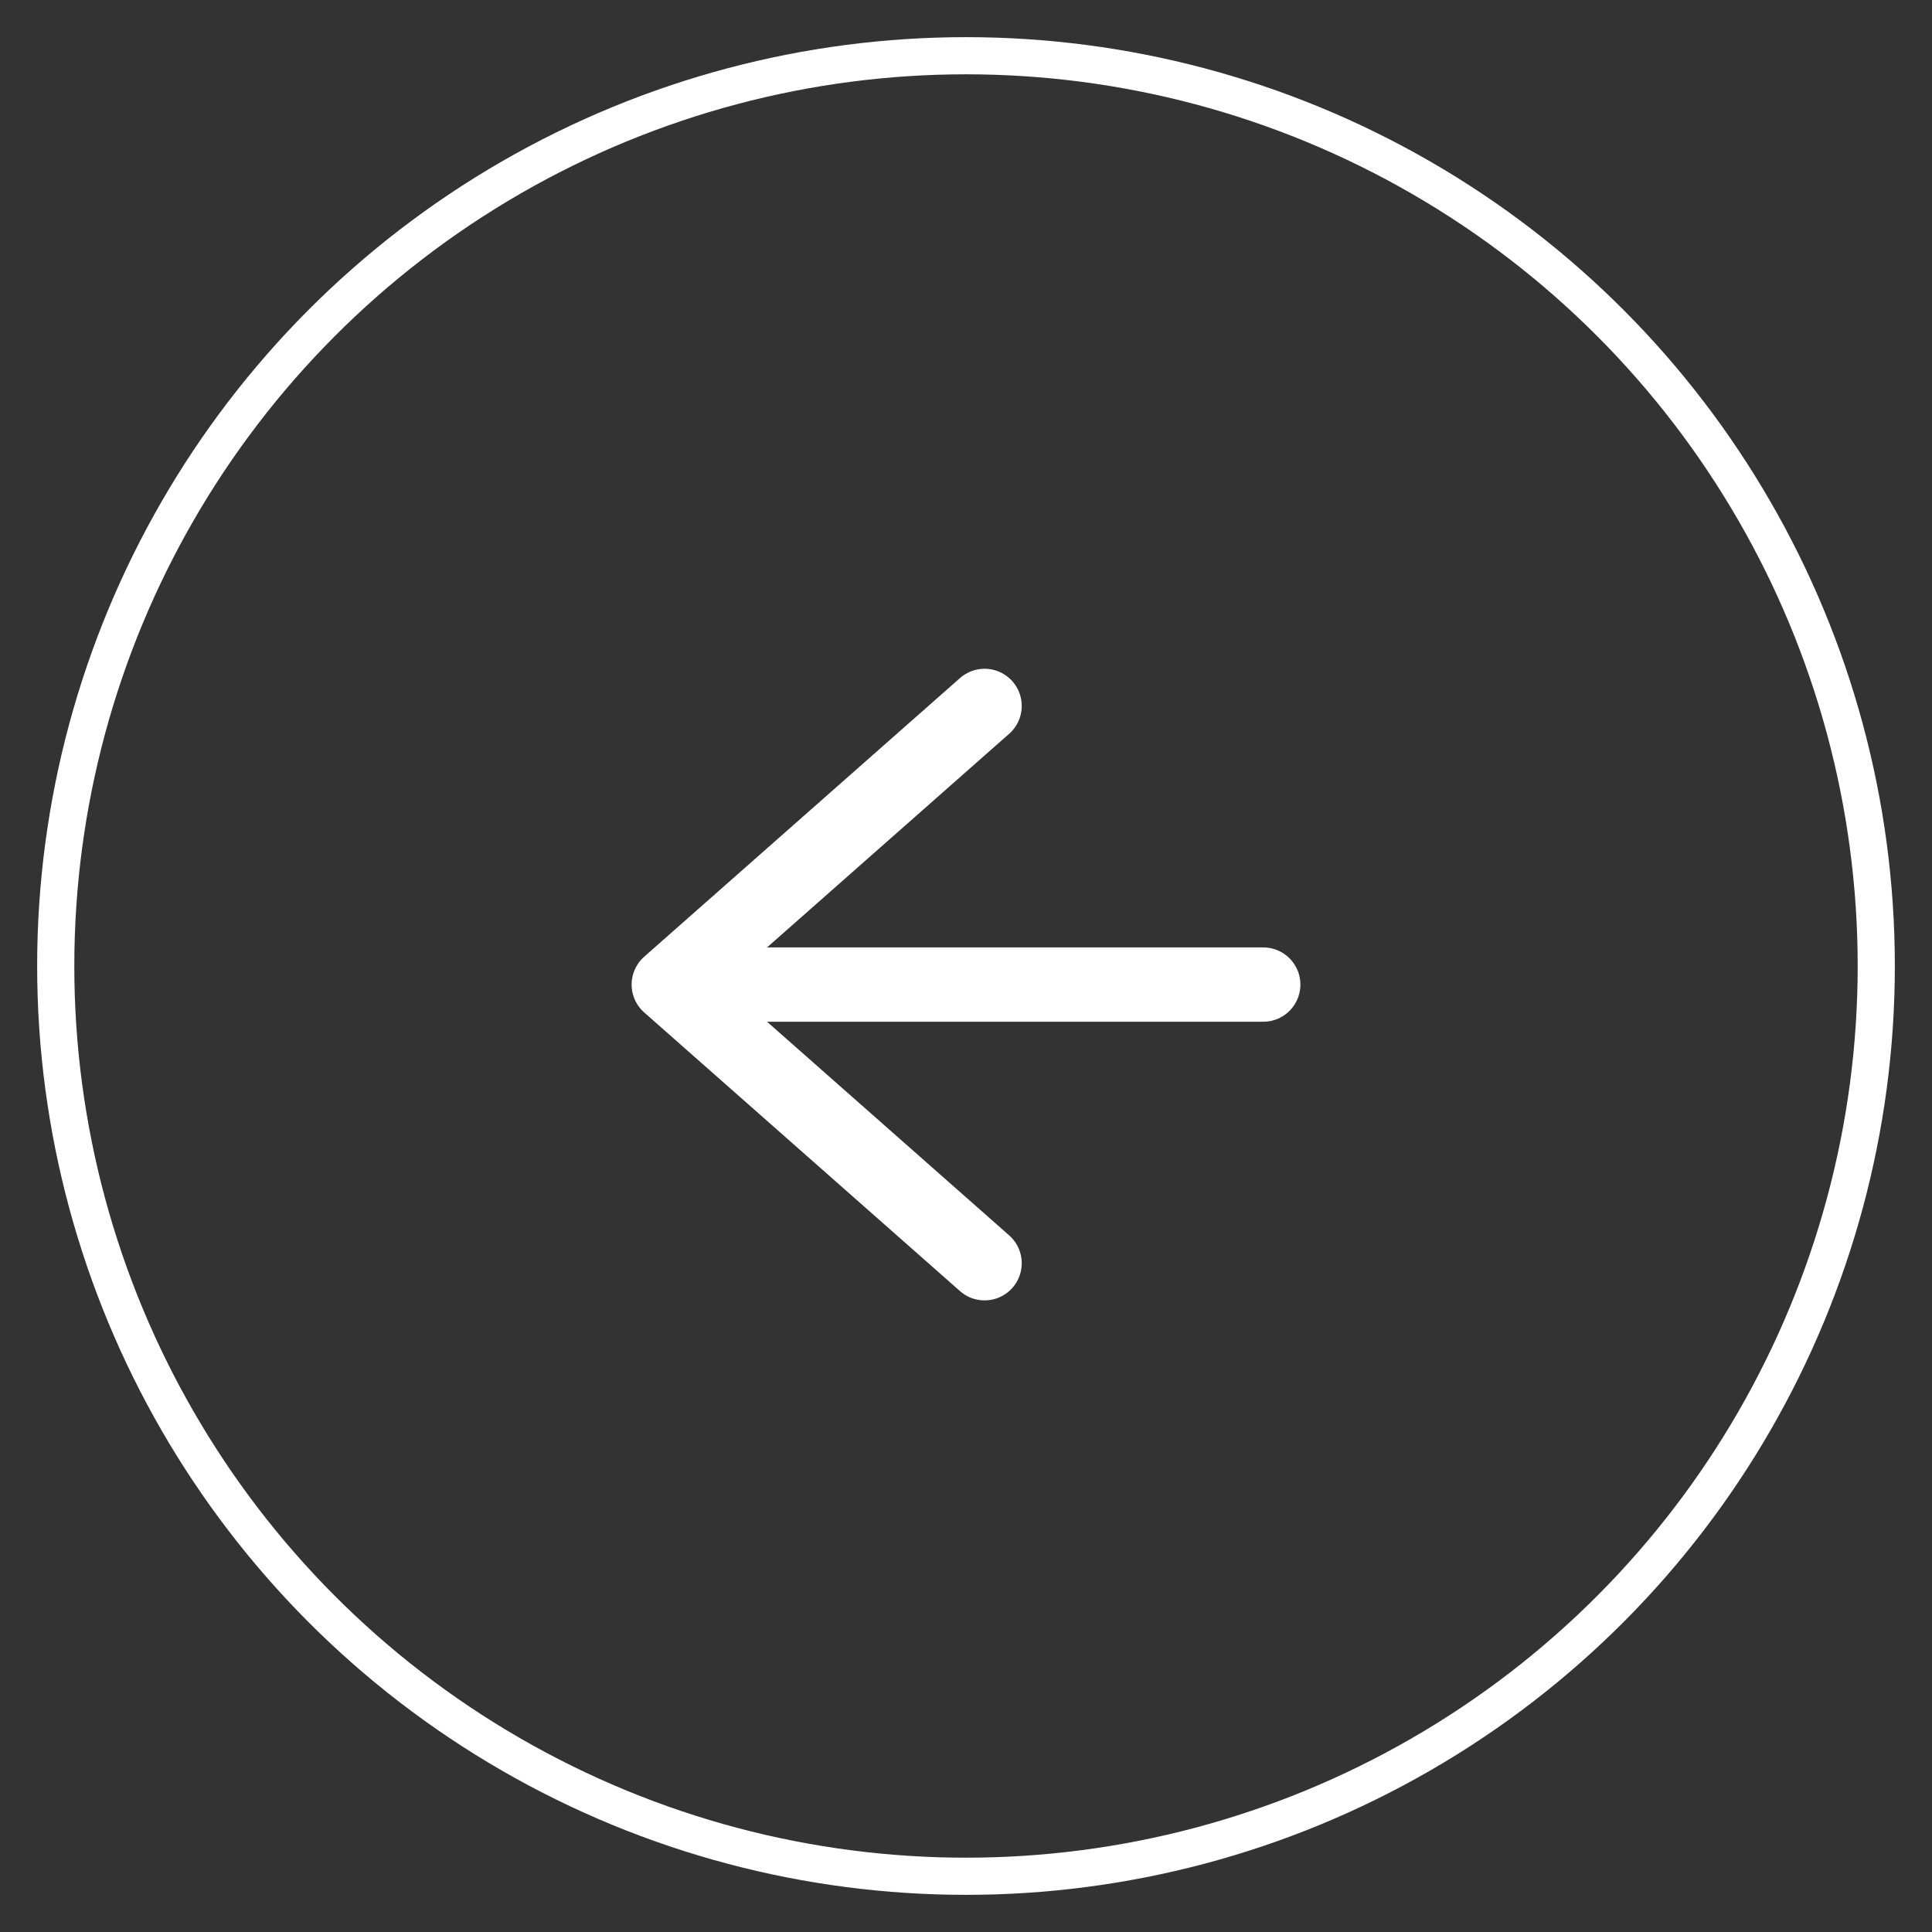 <svg id="icon_arrow" xmlns="http://www.w3.org/2000/svg" width="50" height="50" viewBox="-1 -1 52 52">
  <rect x="-1" y="-1" width="52" height="52" fill="#333333" stroke="none"/>
  <g id="楕円形_16" data-name="楕円形 16" fill="none" stroke="#fff" stroke-width="1">
    <circle cx="25" cy="25" r="25" stroke="none"/>
    <circle cx="25" cy="25" r="24.5" fill="none"/>
  </g>
  <g id="icon_arrow-2" data-name="icon_arrow" transform="translate(17 18)">
    <path id="パス_24" data-name="パス 24" d="M1450.349,40h-15" transform="translate(-1434.349 -32.5)" fill="none" stroke="#fff" stroke-linecap="round" stroke-width="2"/>
    <path id="パス_25" data-name="パス 25" d="M1448.5,32.552l-8.5,7.5,8.5,7.5" transform="translate(-1440 -32.552)" fill="none" stroke="#fff" stroke-linecap="round" stroke-linejoin="round" stroke-width="2"/>
  </g>
</svg>
